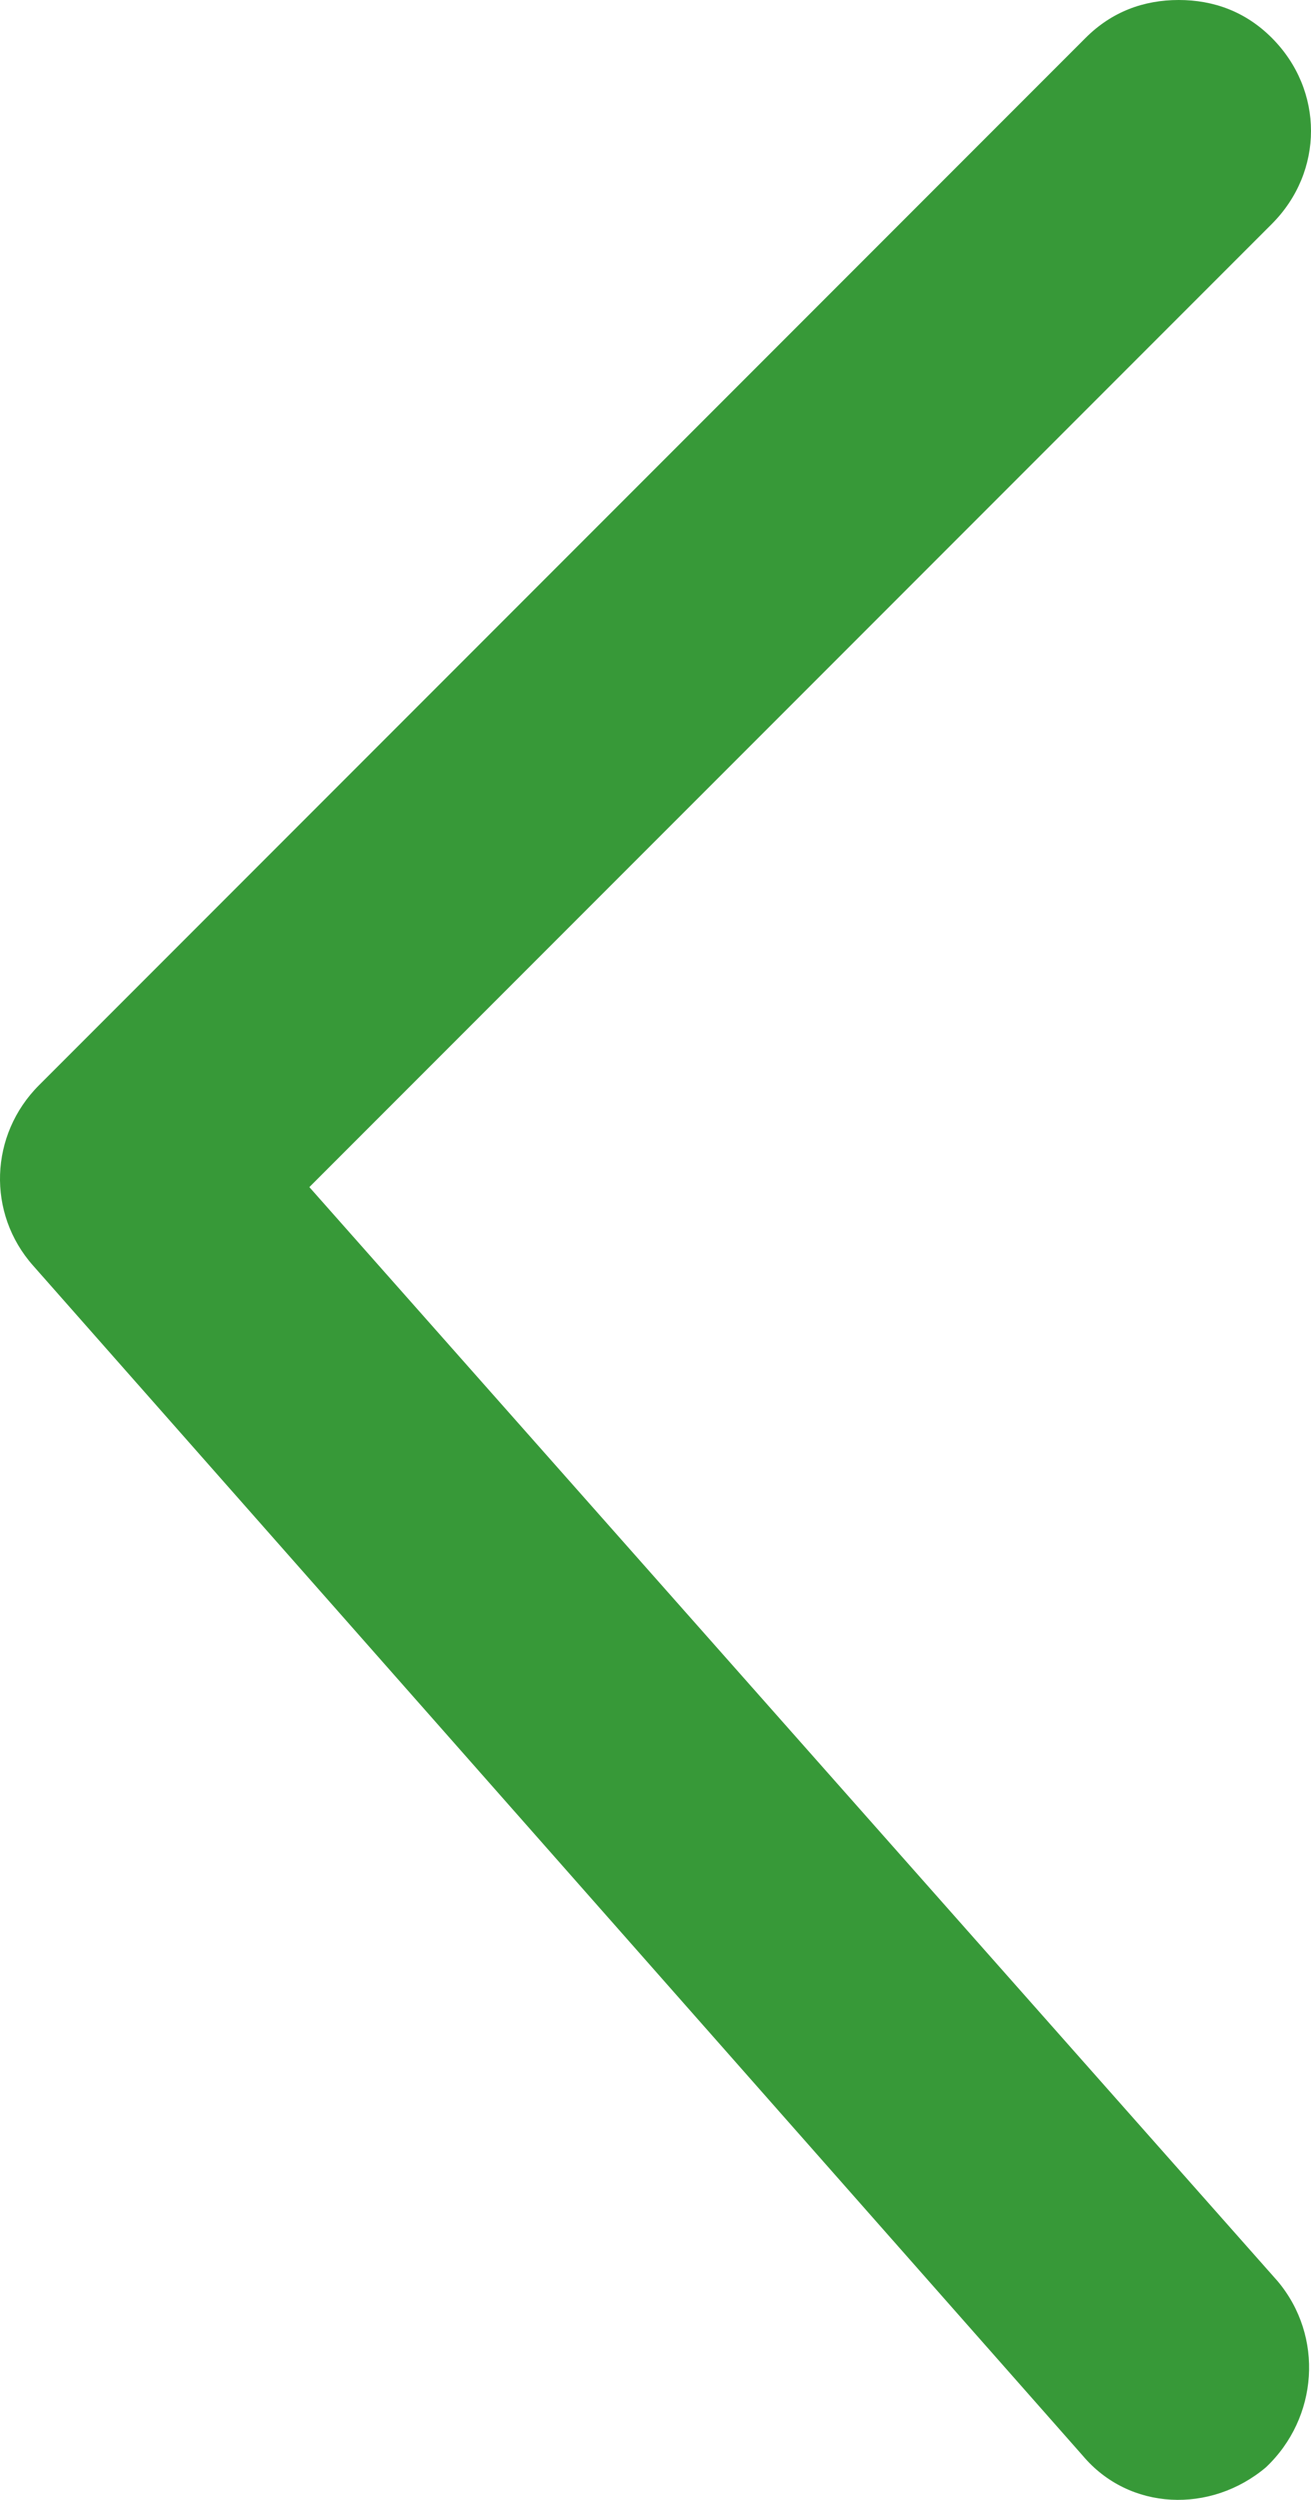 <?xml version="1.0" encoding="UTF-8"?>
<svg id="_レイヤー_2" data-name="レイヤー 2" xmlns="http://www.w3.org/2000/svg" viewBox="0 0 45.09 85.92">
  <defs>
    <style>
      .cls-1 {
        fill: #379938;
      }
    </style>
  </defs>
  <g id="_レイヤー_1-2" data-name="レイヤー 1">
    <g id="_レイヤー_1-2" data-name=" レイヤー 1-2">
      <path class="cls-1" d="M40.54,0c1.2,0,2.3.4,3.2,1.3,1.8,1.8,1.8,4.6,0,6.4L10.64,40.8l33.3,37.6c1.6,1.9,1.4,4.7-.4,6.4-1.9,1.6-4.7,1.5-6.3-.4L1.14,43.5c-1.6-1.8-1.5-4.5.2-6.2L37.34,1.3c.9-.9,2-1.3,3.2-1.3h0Z"/>
    </g>
  </g>
</svg>